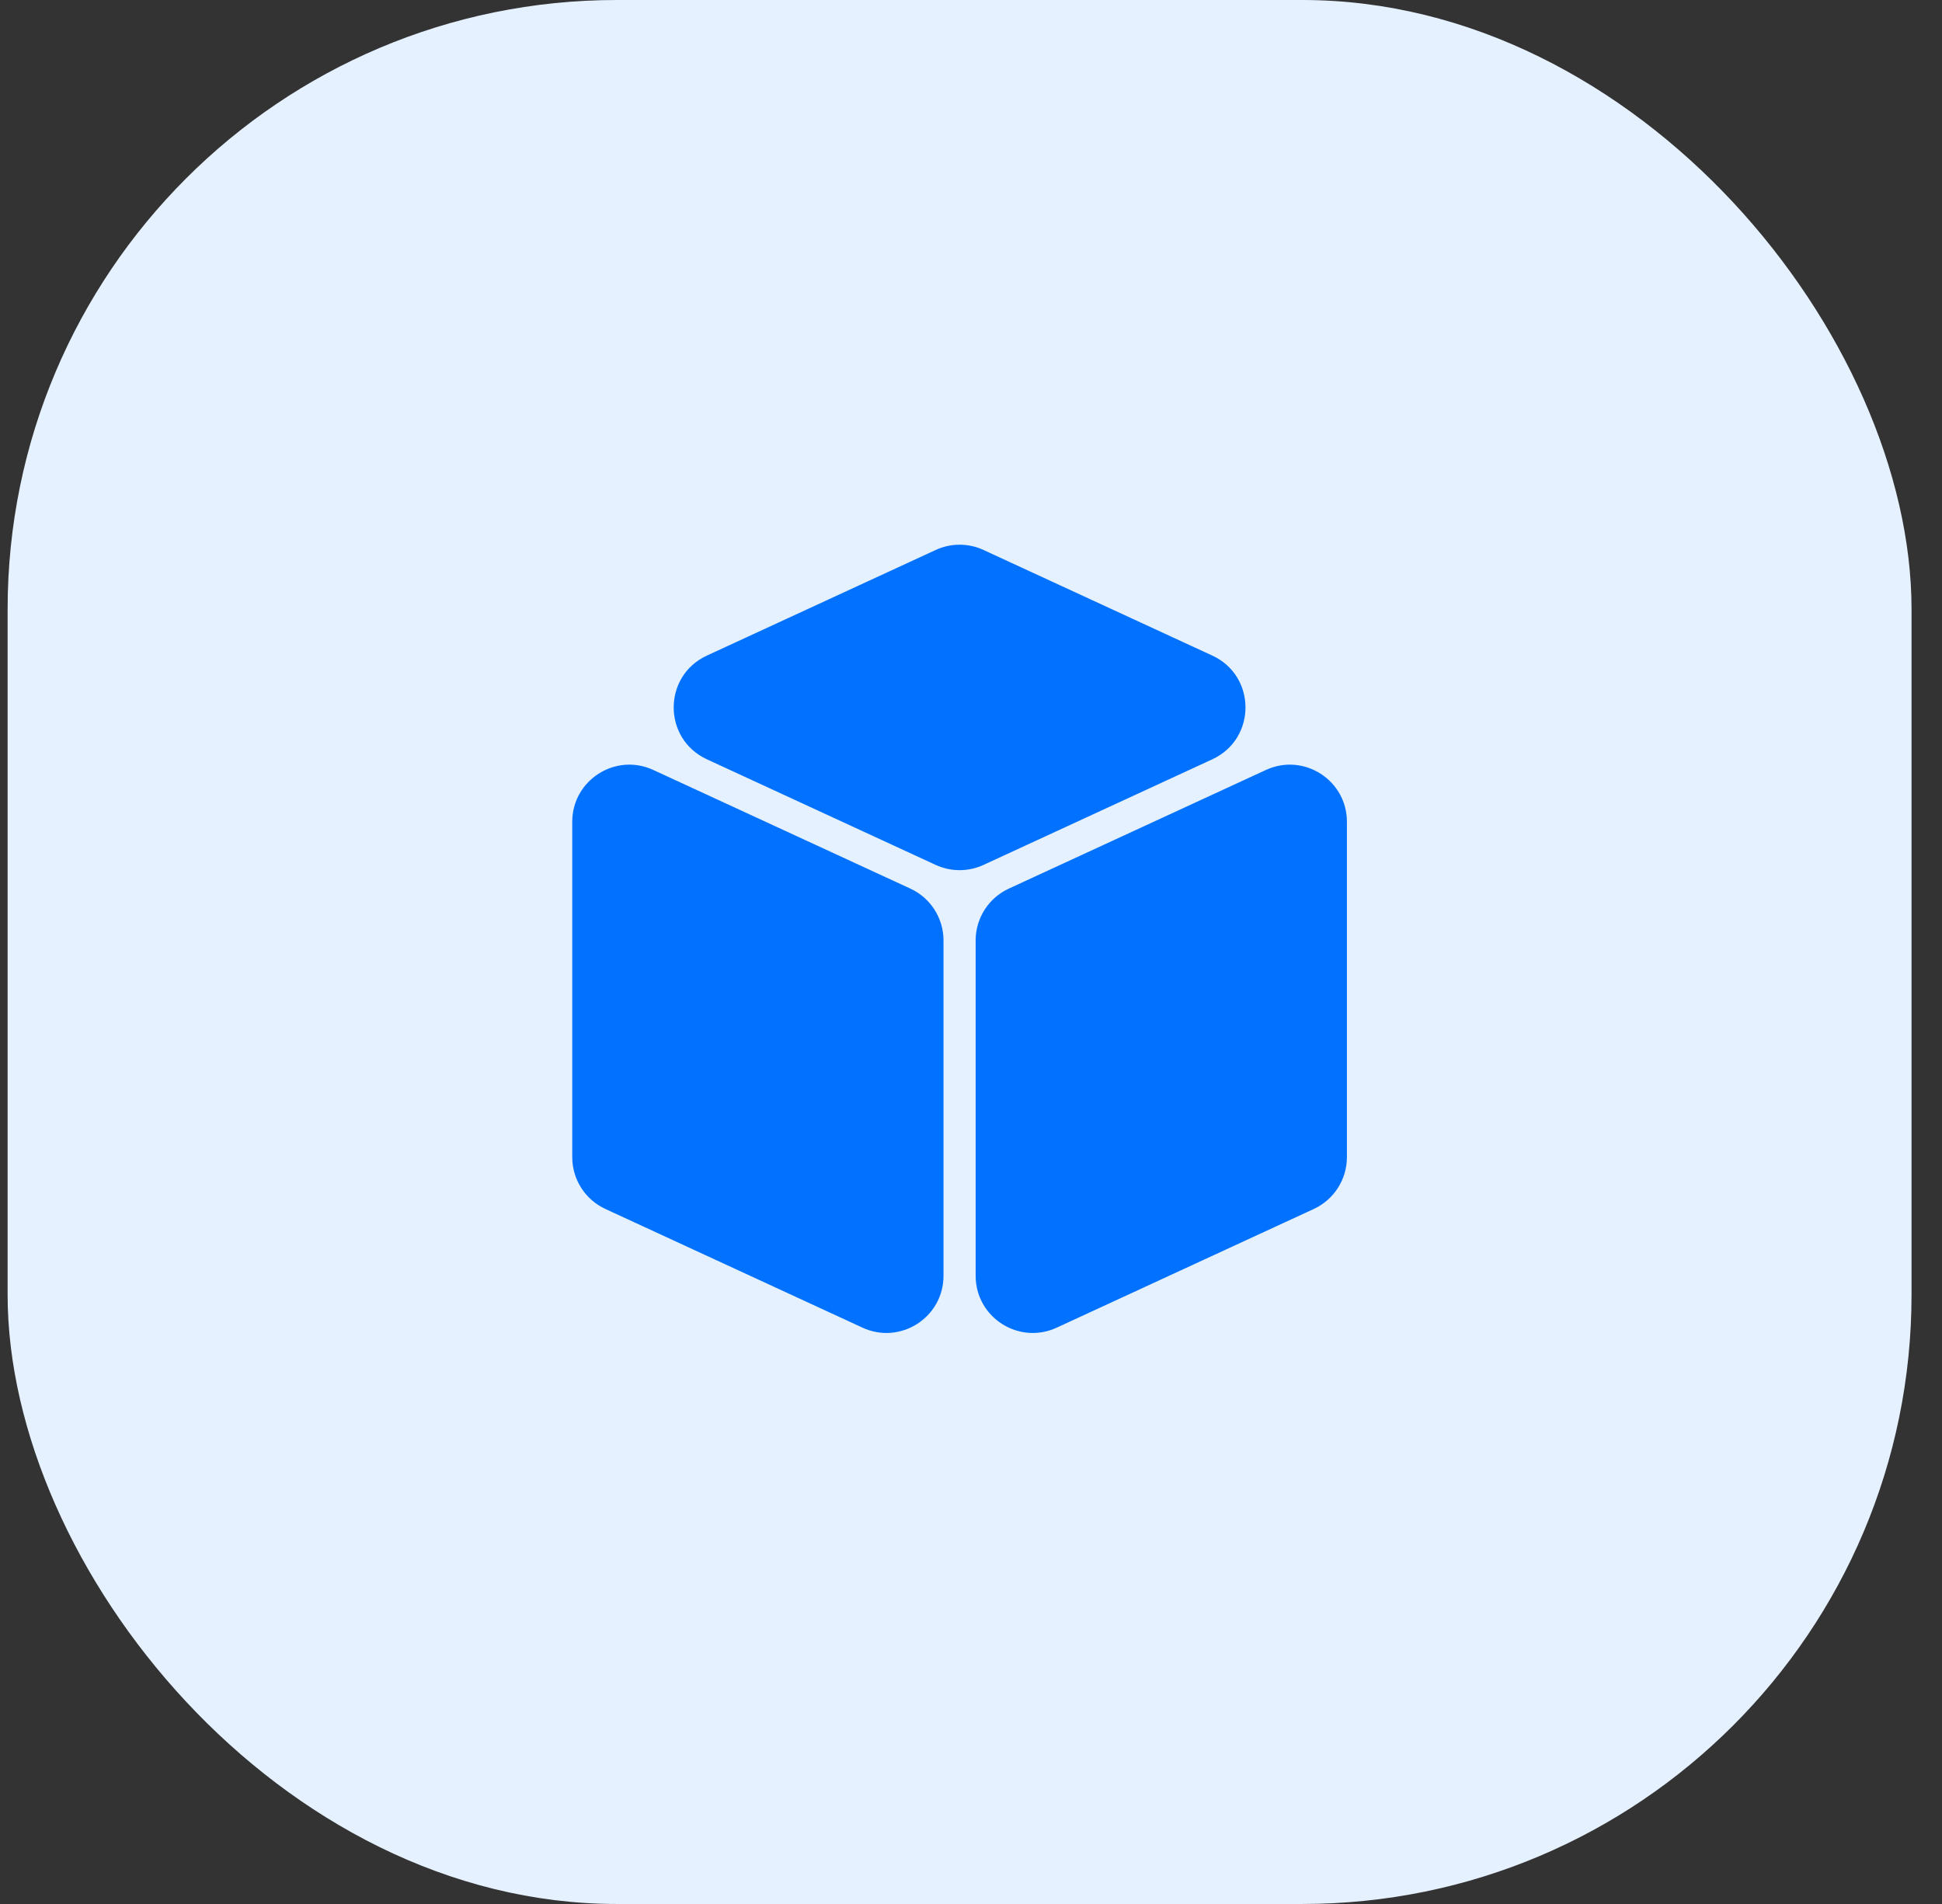 <svg width="51" height="50" viewBox="0 0 51 50" fill="none" xmlns="http://www.w3.org/2000/svg">
<rect x="0" y="0" width="51" height="50" fill="#333333" stroke="none"/>
<rect x="0.2" width="50" height="50" rx="16" fill="#E6F1FF"/>
<path d="M25.829 14.443C25.43 14.258 24.971 14.258 24.572 14.443L18.564 17.216C17.402 17.752 17.402 19.403 18.564 19.94L24.572 22.713C24.971 22.897 25.43 22.897 25.829 22.713L31.837 19.94C32.999 19.403 32.999 17.752 31.837 17.216L25.829 14.443ZM17.157 20.22C16.163 19.761 15.028 20.487 15.028 21.581V30.387C15.028 30.973 15.368 31.504 15.9 31.749L22.65 34.865C23.644 35.324 24.778 34.598 24.778 33.503V24.697C24.778 24.112 24.438 23.58 23.907 23.335L17.157 20.22ZM35.372 21.581C35.372 20.487 34.238 19.761 33.244 20.22L26.494 23.335C25.962 23.58 25.622 24.112 25.622 24.697V33.503C25.622 34.598 26.757 35.324 27.751 34.865L34.501 31.749C35.032 31.504 35.372 30.973 35.372 30.387V21.581Z" fill="#0172FF"/>
</svg>
